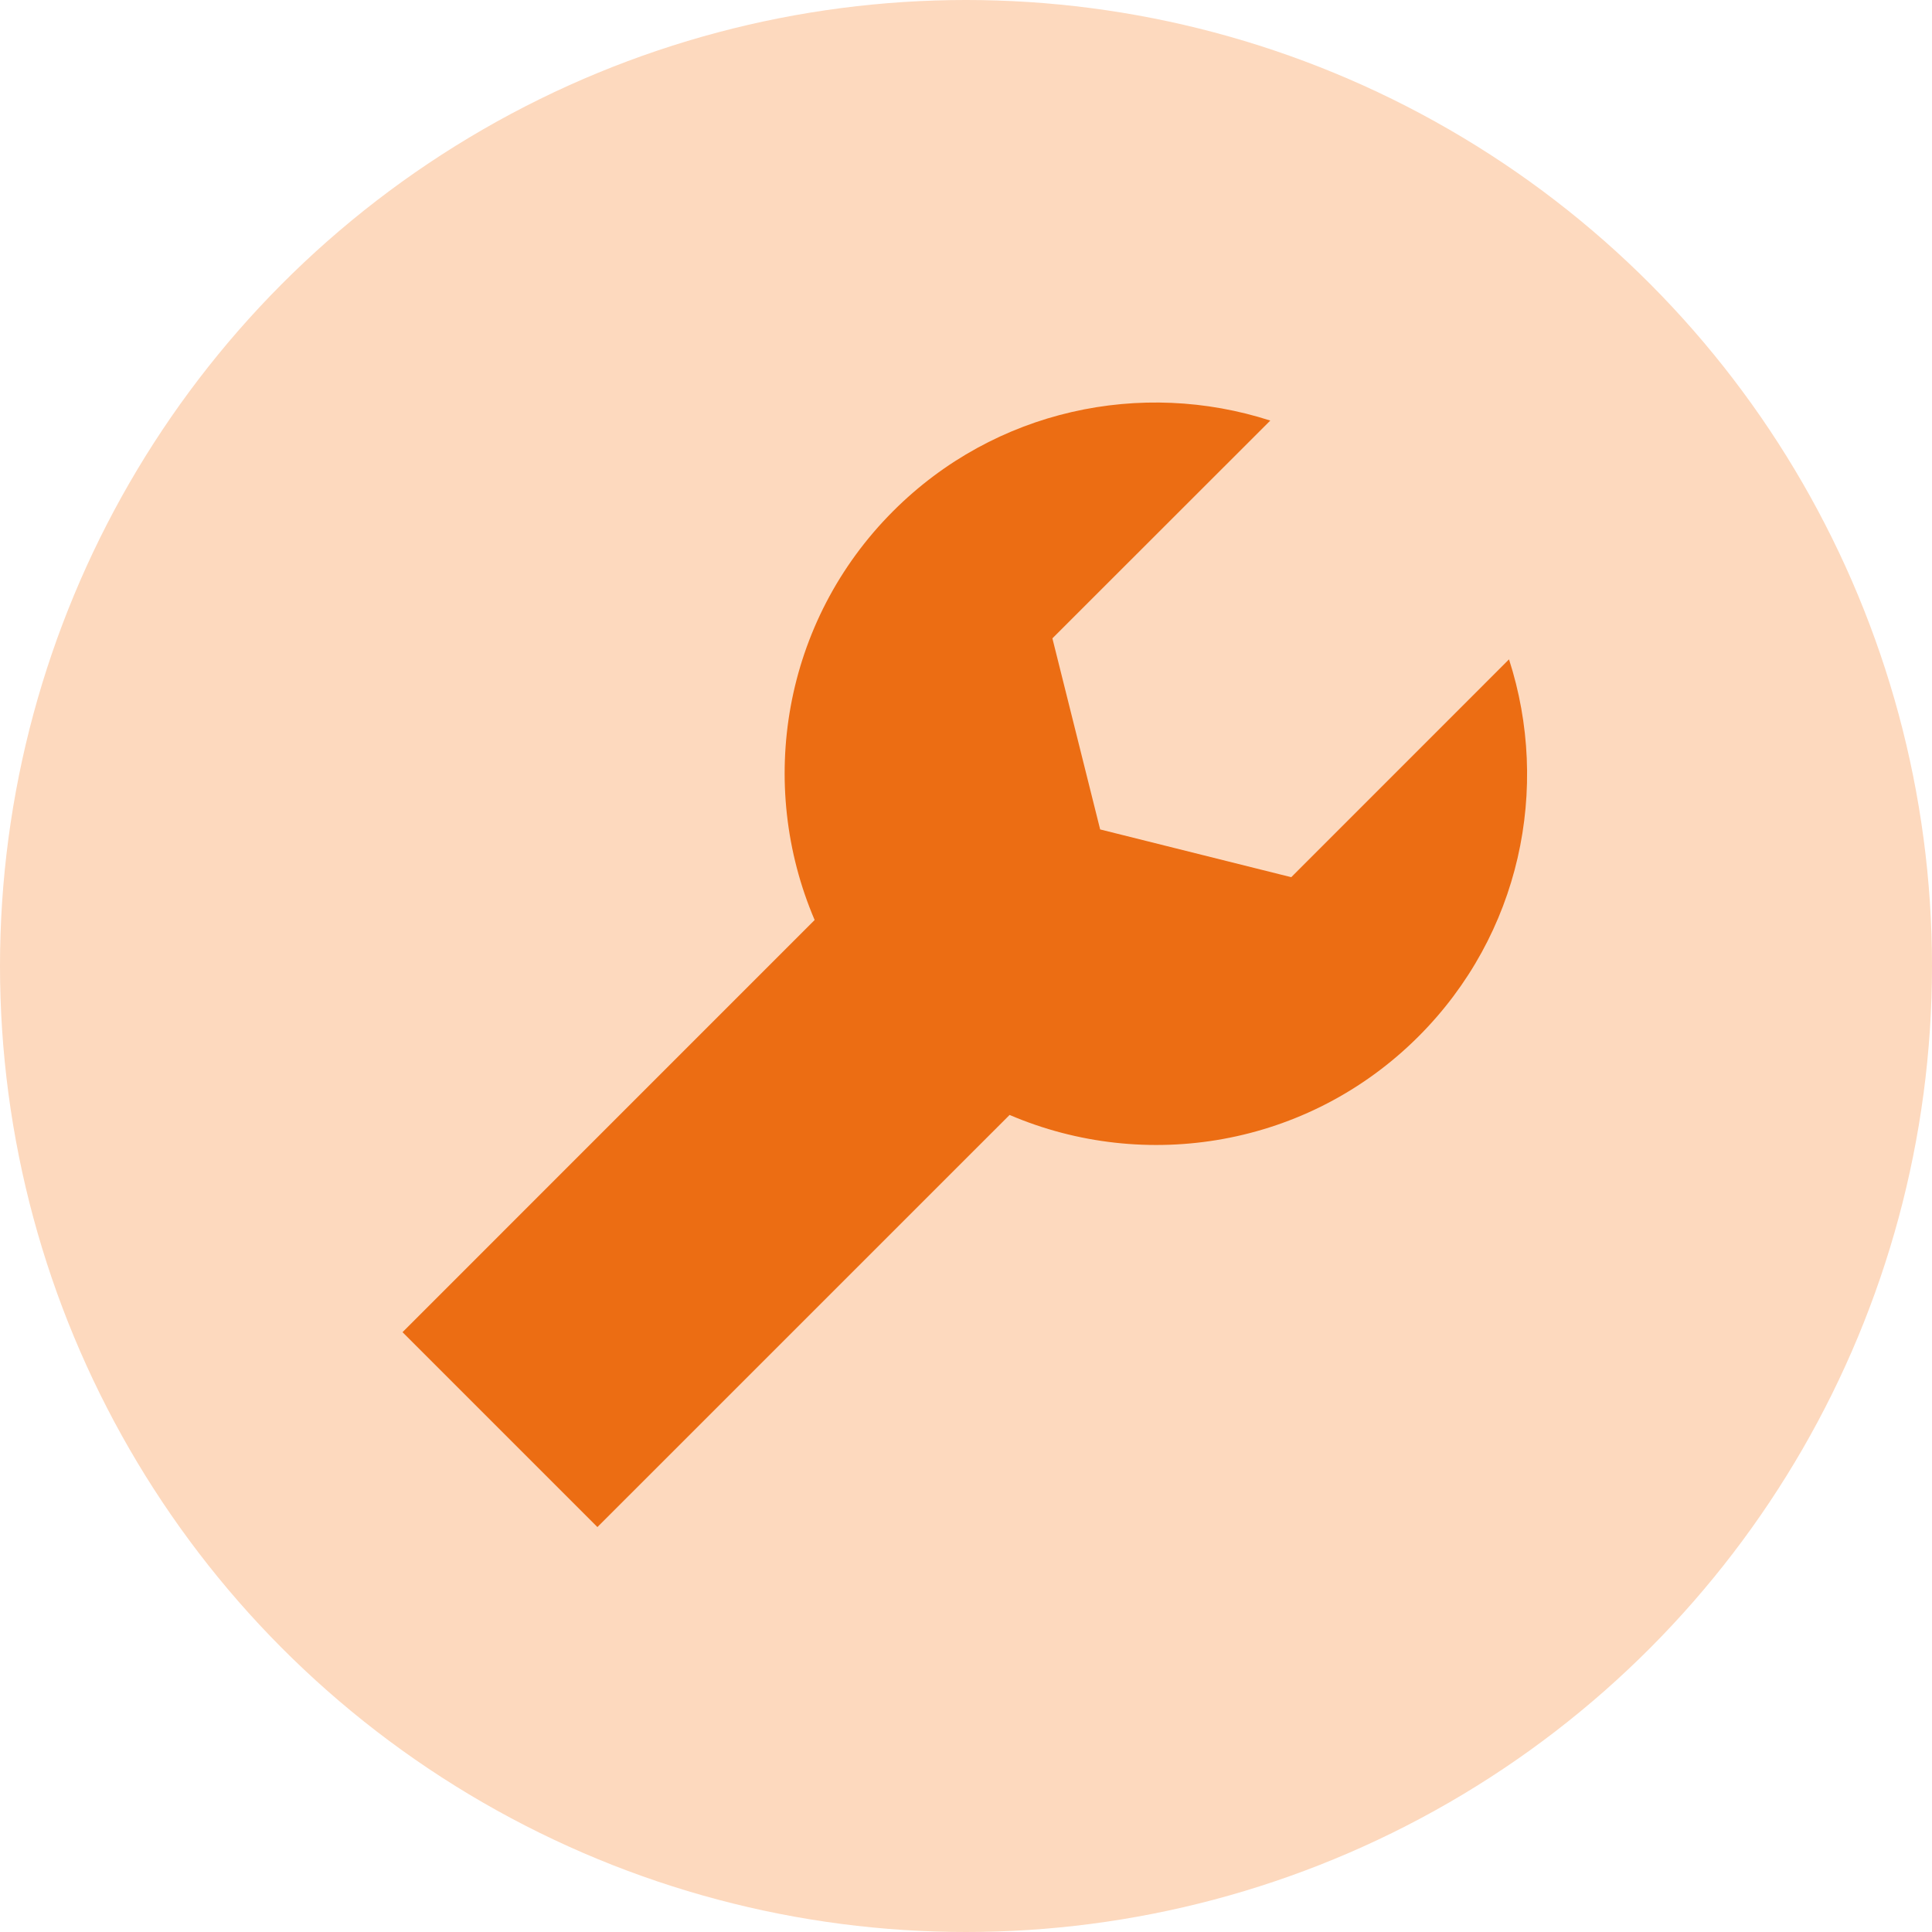 <svg width="32" height="32" viewBox="0 0 32 32" fill="none" xmlns="http://www.w3.org/2000/svg">
<circle cx="16" cy="16" r="16" fill="#FDD9BE"/>
<path d="M21.387 14.529L18.222 13.738L17.431 10.573L21.04 6.966C18.912 6.279 16.485 6.775 14.795 8.464C12.963 10.296 12.533 12.994 13.493 15.238L6.667 22.065L9.895 25.293L16.722 18.467C18.966 19.428 21.664 18.998 23.496 17.166C25.186 15.476 25.682 13.049 24.994 10.921L21.387 14.529Z" fill="#EC6D13"/>
</svg>
